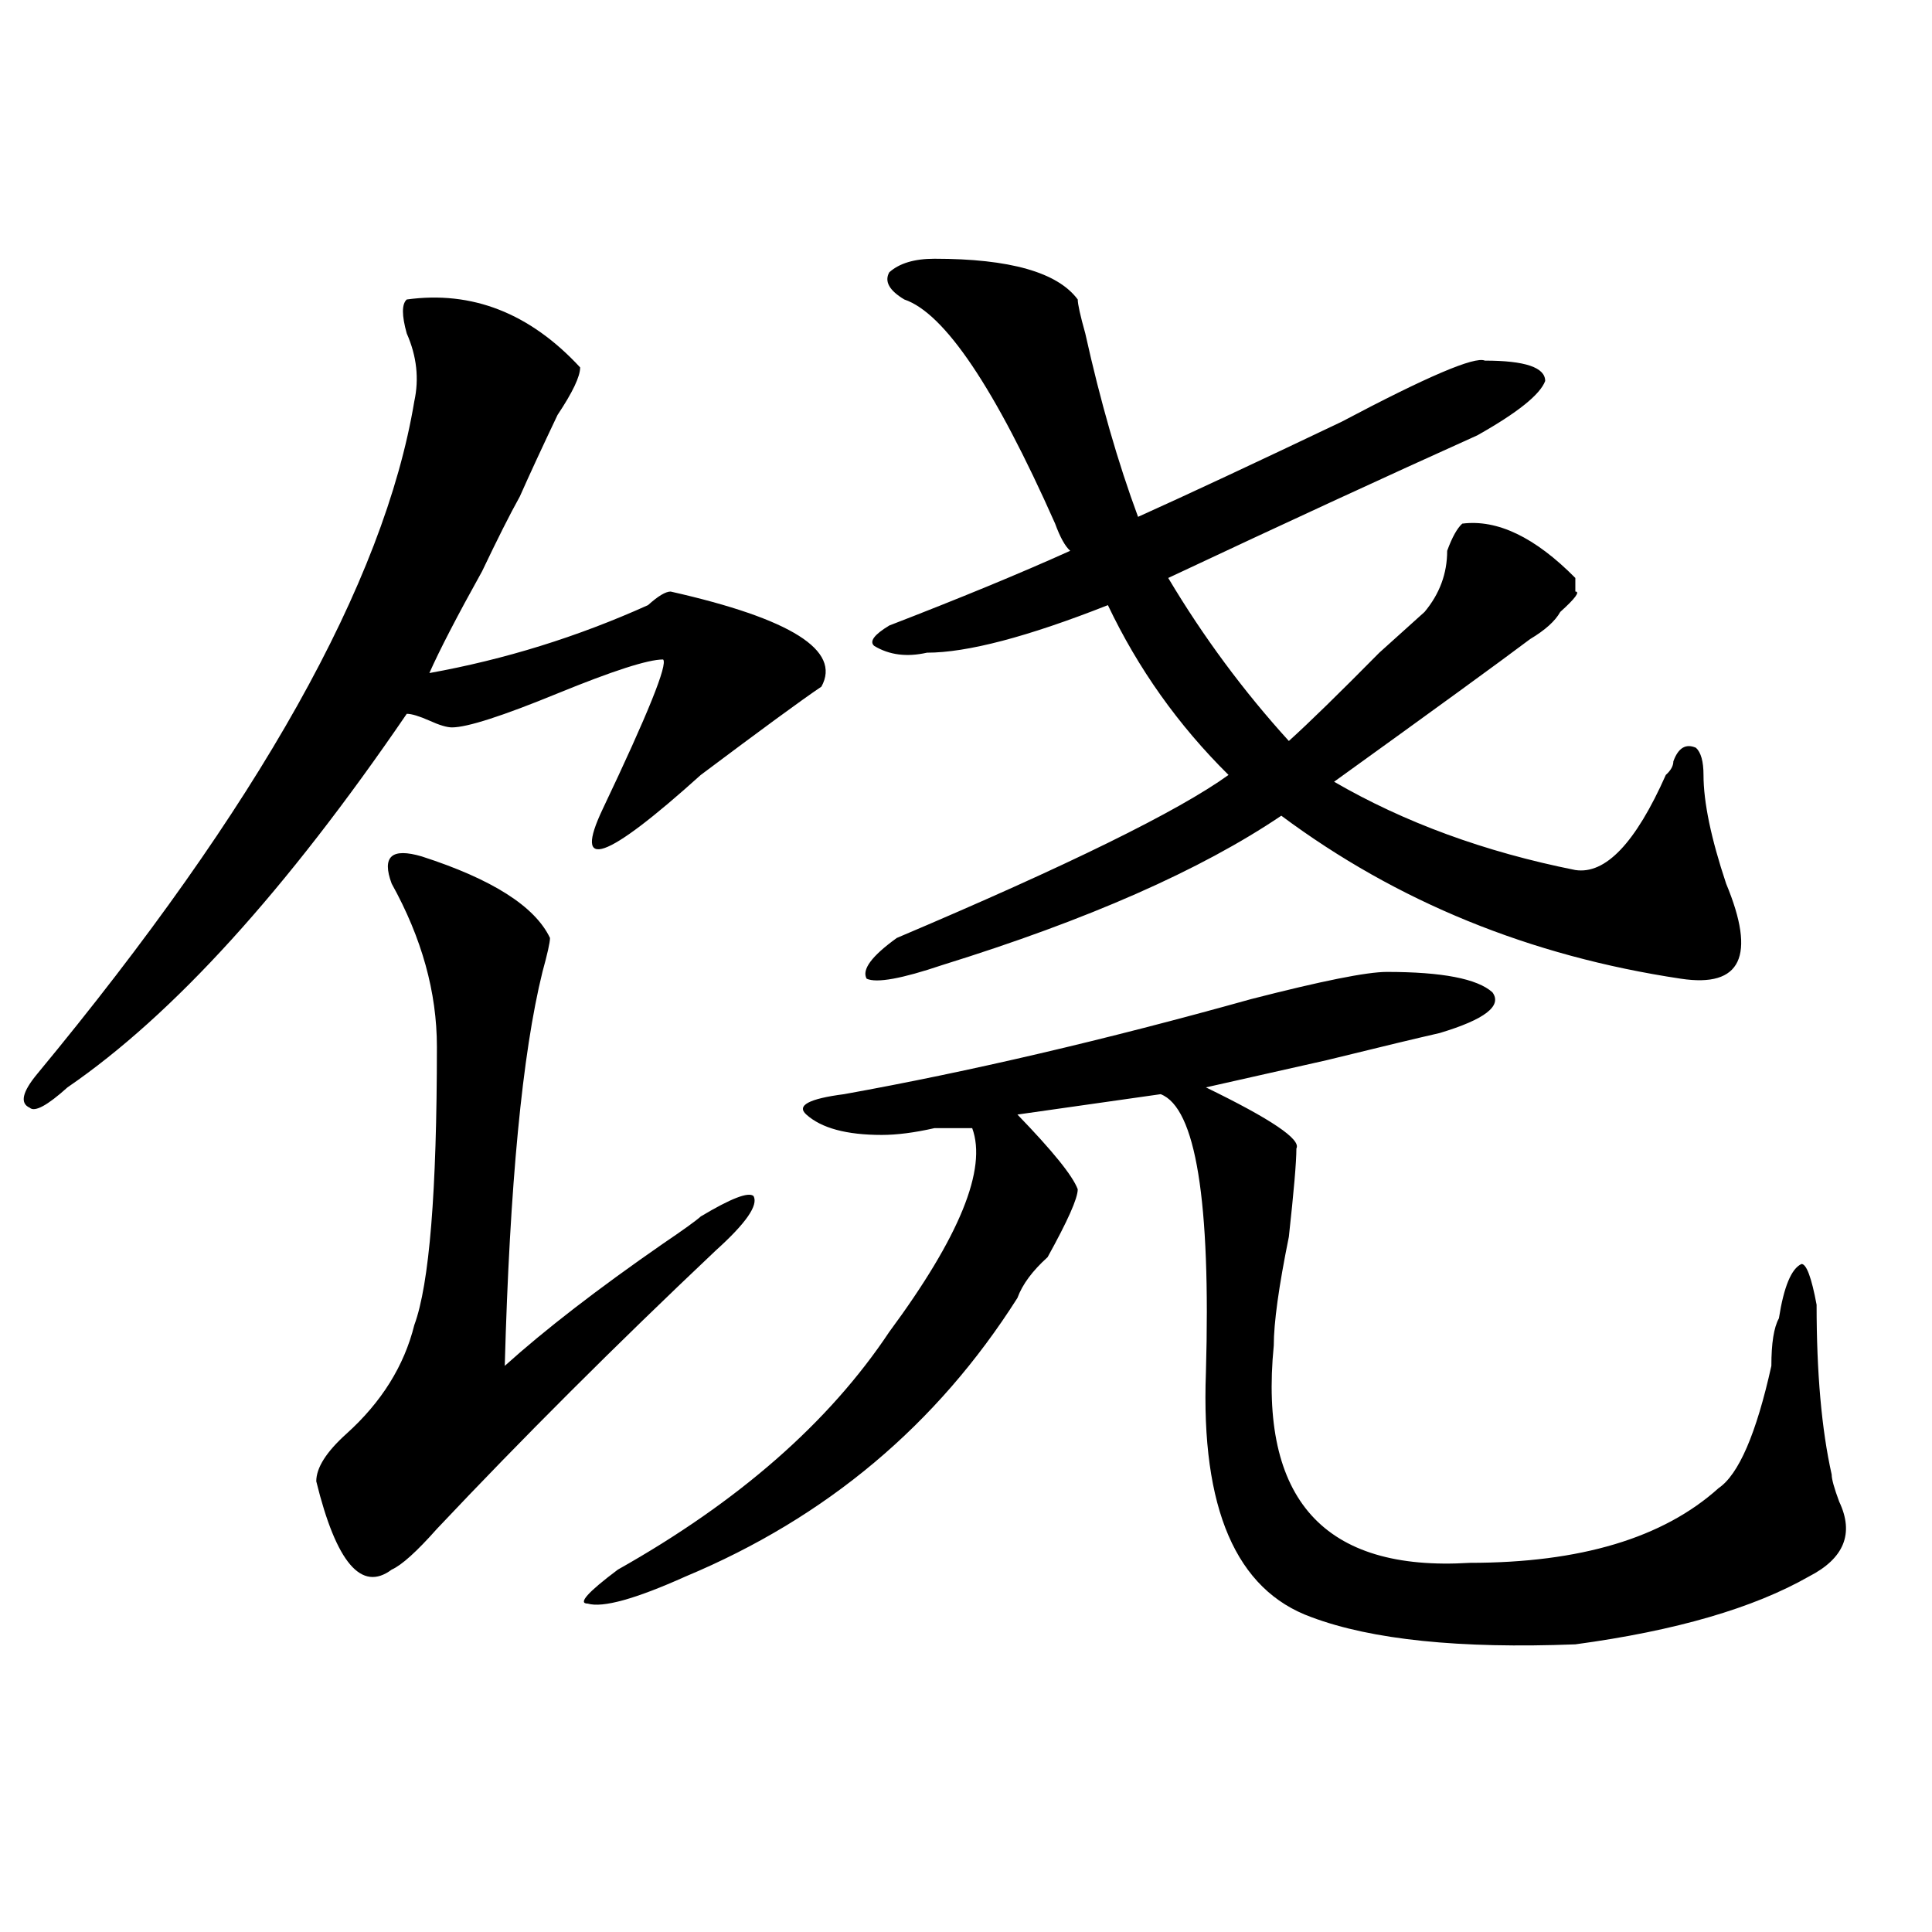 <?xml version="1.0" encoding="utf-8"?>
<!-- Generator: Adobe Illustrator 16.0.0, SVG Export Plug-In . SVG Version: 6.00 Build 0)  -->
<!DOCTYPE svg PUBLIC "-//W3C//DTD SVG 1.1//EN" "http://www.w3.org/Graphics/SVG/1.1/DTD/svg11.dtd">
<svg version="1.1" id="图层_1" xmlns="http://www.w3.org/2000/svg" xmlns:xlink="http://www.w3.org/1999/xlink" x="0px" y="0px"
	 width="1000px" height="1000px" viewBox="0 0 1000 1000" enable-background="new 0 0 1000 1000" xml:space="preserve">
<path d="M210.531,155.016c33.779-4.669,63.718,7.031,89.754,35.156c0,4.724-3.902,12.909-11.707,24.609
	c-7.805,16.425-14.329,30.487-19.512,42.188c-5.244,9.394-11.707,22.302-19.512,38.672c-13.049,23.456-22.134,41.034-27.316,52.734
	c39.023-7.031,76.705-18.731,113.168-35.156c5.183-4.669,9.085-7.031,11.707-7.031c62.438,14.063,88.412,30.487,78.047,49.219
	c-10.427,7.031-31.219,22.302-62.438,45.703c-49.45,44.55-66.34,50.427-50.73,17.578c23.414-49.219,33.779-74.981,31.219-77.344
	c-7.805,0-26.036,5.878-54.633,17.578C259.92,370.677,241.75,376.5,233.945,376.5c-2.622,0-6.524-1.153-11.707-3.516
	c-5.244-2.308-9.146-3.516-11.707-3.516C148.094,460.875,89.559,525.364,34.926,562.828c-10.427,9.394-16.951,12.909-19.512,10.547
	c-5.244-2.308-3.902-8.185,3.902-17.578C133.765,417.534,198.824,301.519,214.434,207.75c2.561-11.7,1.28-23.401-3.902-35.156
	C207.909,163.255,207.909,157.377,210.531,155.016z M218.336,443.297c36.401,11.755,58.535,25.817,66.34,42.188
	c0,2.362-1.342,8.239-3.902,17.578c-10.427,42.188-16.951,110.192-19.512,203.906c20.792-18.731,48.108-39.825,81.949-63.281
	c10.365-7.031,16.89-11.7,19.512-14.063c15.609-9.339,24.694-12.854,27.316-10.547c2.561,4.724-3.902,14.063-19.512,28.125
	c-52.072,49.219-100.181,97.284-144.387,144.141c-10.427,11.755-18.231,18.786-23.414,21.094
	c-15.609,11.7-28.658-3.516-39.023-45.703c0-7.031,5.183-15.216,15.609-24.609c18.17-16.37,29.877-35.156,35.121-56.25
	c7.805-21.094,11.707-69.104,11.707-144.141c0-28.125-7.805-56.25-23.414-84.375c-2.622-7.031-2.622-11.7,0-14.063
	C205.287,440.989,210.531,440.989,218.336,443.297z M717.836,503.063c28.597,0,46.828,3.516,54.633,10.547
	c5.183,7.031-3.902,14.063-27.316,21.094c-10.427,2.362-29.938,7.031-58.535,14.063c-31.219,7.031-52.072,11.755-62.438,14.063
	c33.779,16.425,49.389,26.972,46.828,31.641c0,7.031-1.342,22.302-3.902,45.703c-5.244,25.817-7.805,44.55-7.805,56.25
	c-7.805,79.706,25.975,117.169,101.461,112.5c57.193,0,100.119-12.854,128.777-38.672c10.365-7.031,19.512-28.125,27.316-63.281
	c0-11.7,1.28-19.886,3.902-24.609c2.561-16.37,6.463-25.763,11.707-28.125c2.561,0,5.183,7.031,7.805,21.094
	c0,35.156,2.561,64.489,7.805,87.891c0,2.362,1.28,7.031,3.902,14.063c7.805,16.425,2.561,29.333-15.609,38.672
	c-28.658,16.369-68.962,28.125-120.973,35.156c-59.877,2.307-105.363-2.362-136.582-14.063
	c-39.023-14.063-57.255-56.25-54.633-126.563c2.561-89.044-5.244-137.109-23.414-144.141l-74.145,10.547
	c18.17,18.786,28.597,31.641,31.219,38.672c0,4.724-5.244,16.425-15.609,35.156c-7.805,7.031-13.049,14.063-15.609,21.094
	c-41.646,65.644-98.9,113.708-171.703,144.141c-26.036,11.7-42.926,16.369-50.73,14.063c-5.244,0,0-5.878,15.609-17.578
	c62.438-35.156,109.266-76.136,140.484-123.047c36.401-49.219,50.73-84.375,42.926-105.469c-5.244,0-11.707,0-19.512,0
	c-10.427,2.362-19.512,3.516-27.316,3.516c-18.231,0-31.219-3.516-39.023-10.547c-5.244-4.669,1.28-8.185,19.512-10.547
	c64.998-11.7,135.24-28.125,210.727-49.219C683.995,507.786,707.409,503.063,717.836,503.063z M483.695,133.922
	c39.023,0,63.718,7.031,74.145,21.094c0,2.362,1.28,8.239,3.902,17.578c7.805,35.156,16.89,66.797,27.316,94.922
	c25.975-11.7,61.096-28.125,105.363-49.219c44.206-23.401,68.9-33.948,74.145-31.641c20.792,0,31.219,3.516,31.219,10.547
	c-2.622,7.031-14.329,16.425-35.121,28.125c-46.828,21.094-100.181,45.703-159.996,73.828c18.17,30.487,39.023,58.612,62.438,84.375
	c10.365-9.339,25.975-24.609,46.828-45.703c12.987-11.7,20.792-18.731,23.414-21.094c7.805-9.339,11.707-19.886,11.707-31.641
	c2.561-7.031,5.183-11.7,7.805-14.063c18.17-2.308,37.682,7.031,58.535,28.125c0,2.362,0,4.724,0,7.031
	c2.561,0,0,3.516-7.805,10.547c-2.622,4.724-7.805,9.394-15.609,14.063c-15.609,11.755-49.45,36.364-101.461,73.828
	c36.401,21.094,78.047,36.364,124.875,45.703c15.609,2.362,31.219-14.063,46.828-49.219c2.561-2.308,3.902-4.669,3.902-7.031
	c2.561-7.031,6.463-9.339,11.707-7.031c2.561,2.362,3.902,7.031,3.902,14.063c0,14.063,3.902,32.849,11.707,56.25
	c15.609,37.519,7.805,53.942-23.414,49.219c-78.047-11.7-147.009-39.825-206.824-84.375
	c-41.646,28.125-100.181,53.942-175.605,77.344c-20.854,7.031-33.841,9.394-39.023,7.031c-2.622-4.669,2.561-11.7,15.609-21.094
	c88.412-37.464,145.667-65.589,171.703-84.375c-26.036-25.763-46.828-55.042-62.438-87.891
	c-41.646,16.425-72.864,24.609-93.656,24.609c-10.427,2.362-19.512,1.208-27.316-3.516c-2.622-2.308,0-5.823,7.805-10.547
	c36.401-14.063,67.62-26.917,93.656-38.672c-2.622-2.308-5.244-7.031-7.805-14.063c-31.219-70.313-57.255-108.984-78.047-116.016
	c-7.805-4.669-10.427-9.339-7.805-14.063C465.464,136.284,473.269,133.922,483.695,133.922z"/>
</svg>
